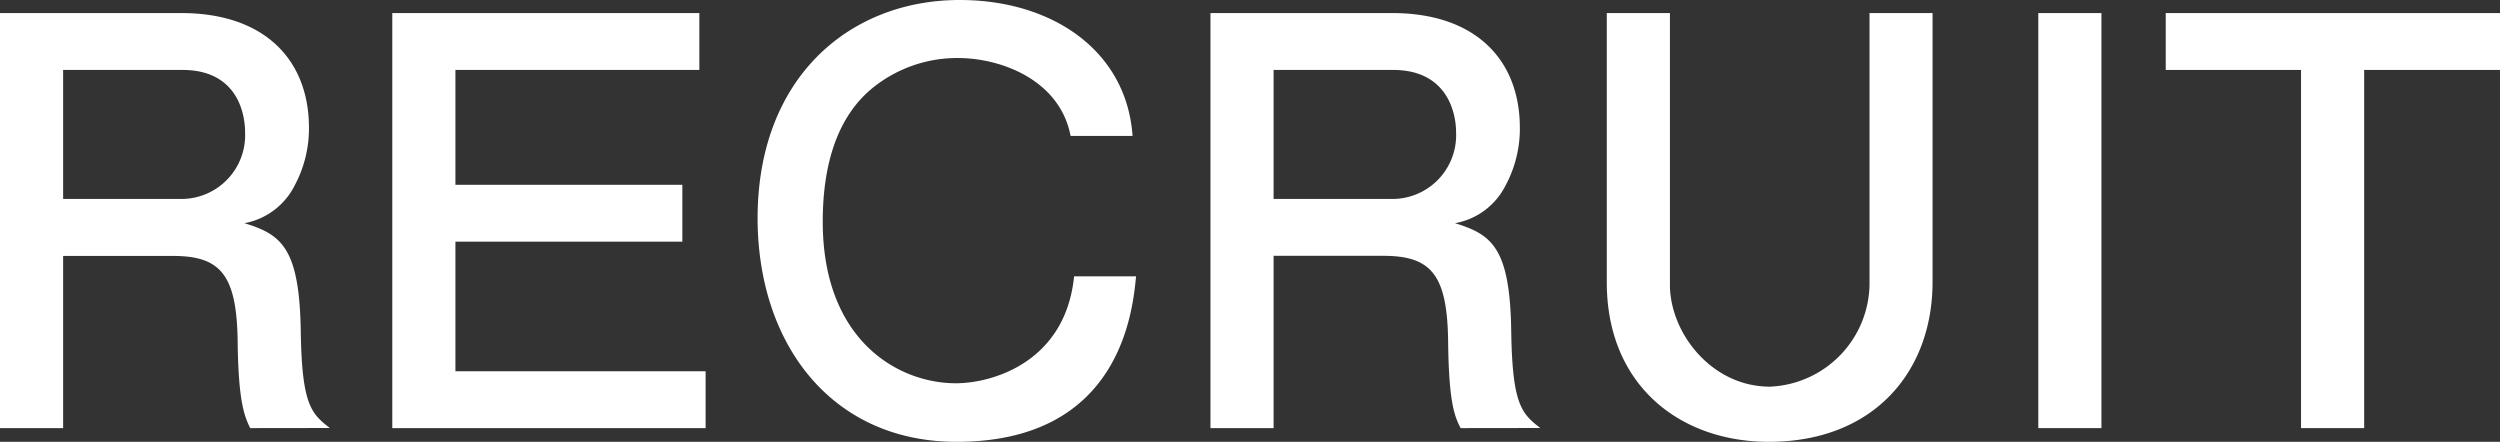 <svg xmlns="http://www.w3.org/2000/svg" viewBox="0 0 235.22 41.57"><rect x="0" y="0" width="235.22" height="41.57" fill="#333333" stroke="none"/><defs><style>.cls-1{fill:#fff;}</style></defs><g id="レイヤー_2" data-name="レイヤー 2"><g id="レイヤー_1-2" data-name="レイヤー 1"><path class="cls-1" d="M23.54,40.28C23,39.16,22.42,37.82,22.36,32c-.11-6.15-1.6-7.92-6.1-7.92H5.94V40.28H0V1.23H17.07c7.75,0,12,4.33,12,10.81a11.35,11.35,0,0,1-1.34,5.4A6.64,6.64,0,0,1,23,21c3.48,1.07,5.19,2.3,5.3,10.27.11,6.85,1,7.65,2.73,9ZM17.17,6.58H5.94V18.72H17.12a6,6,0,0,0,5.94-6.26C23.06,10.49,22.2,6.58,17.17,6.58Z"/><path class="cls-1" d="M36.91,40.28V1.23H65.8V6.58H42.85V17.39H64.2v5.35H42.85V34.93H66.39v5.35Z"/><path class="cls-1" d="M90,41.57c-11.76,0-18.72-9.2-18.72-21.08C71.31,7.22,80,0,90.3,0,99,0,106,4.76,106.56,12.79h-5.83c-1-5.25-6.52-7.33-10.59-7.33a12.64,12.64,0,0,0-7.92,2.72c-4.06,3.21-4.81,8.67-4.81,12.68,0,11.13,7.06,15.2,12.52,15.2,3.47,0,10.32-2,11.13-10.06h5.83C106.56,29.42,105.33,41.57,90,41.57Z"/><path class="cls-1" d="M137.43,40.28c-.59-1.12-1.12-2.46-1.18-8.29-.1-6.15-1.6-7.92-6.09-7.92H119.83V40.28h-5.94V1.23H131c7.76,0,12,4.33,12,10.81a11.24,11.24,0,0,1-1.34,5.4A6.63,6.63,0,0,1,136.9,21c3.47,1.07,5.19,2.3,5.29,10.27.11,6.85,1,7.65,2.73,9Zm-6.36-33.7H119.83V18.72H131A6,6,0,0,0,137,12.46C137,10.49,136.09,6.58,131.07,6.58Z"/><path class="cls-1" d="M166.43,41.57c-8.4,0-15.25-5.35-15.25-15V1.23h5.94V26.8c0,4.5,3.9,9.58,9.41,9.58a9.78,9.78,0,0,0,9.37-9.58V1.23h5.93v25.3C181.83,35,176.27,41.57,166.43,41.57Z"/><path class="cls-1" d="M191.78,40.28V1.23h5.94V40.28Z"/><path class="cls-1" d="M222.44,6.58v33.7H216.5V6.58H203.77V1.23h31.45V6.58Z"/></g></g></svg>